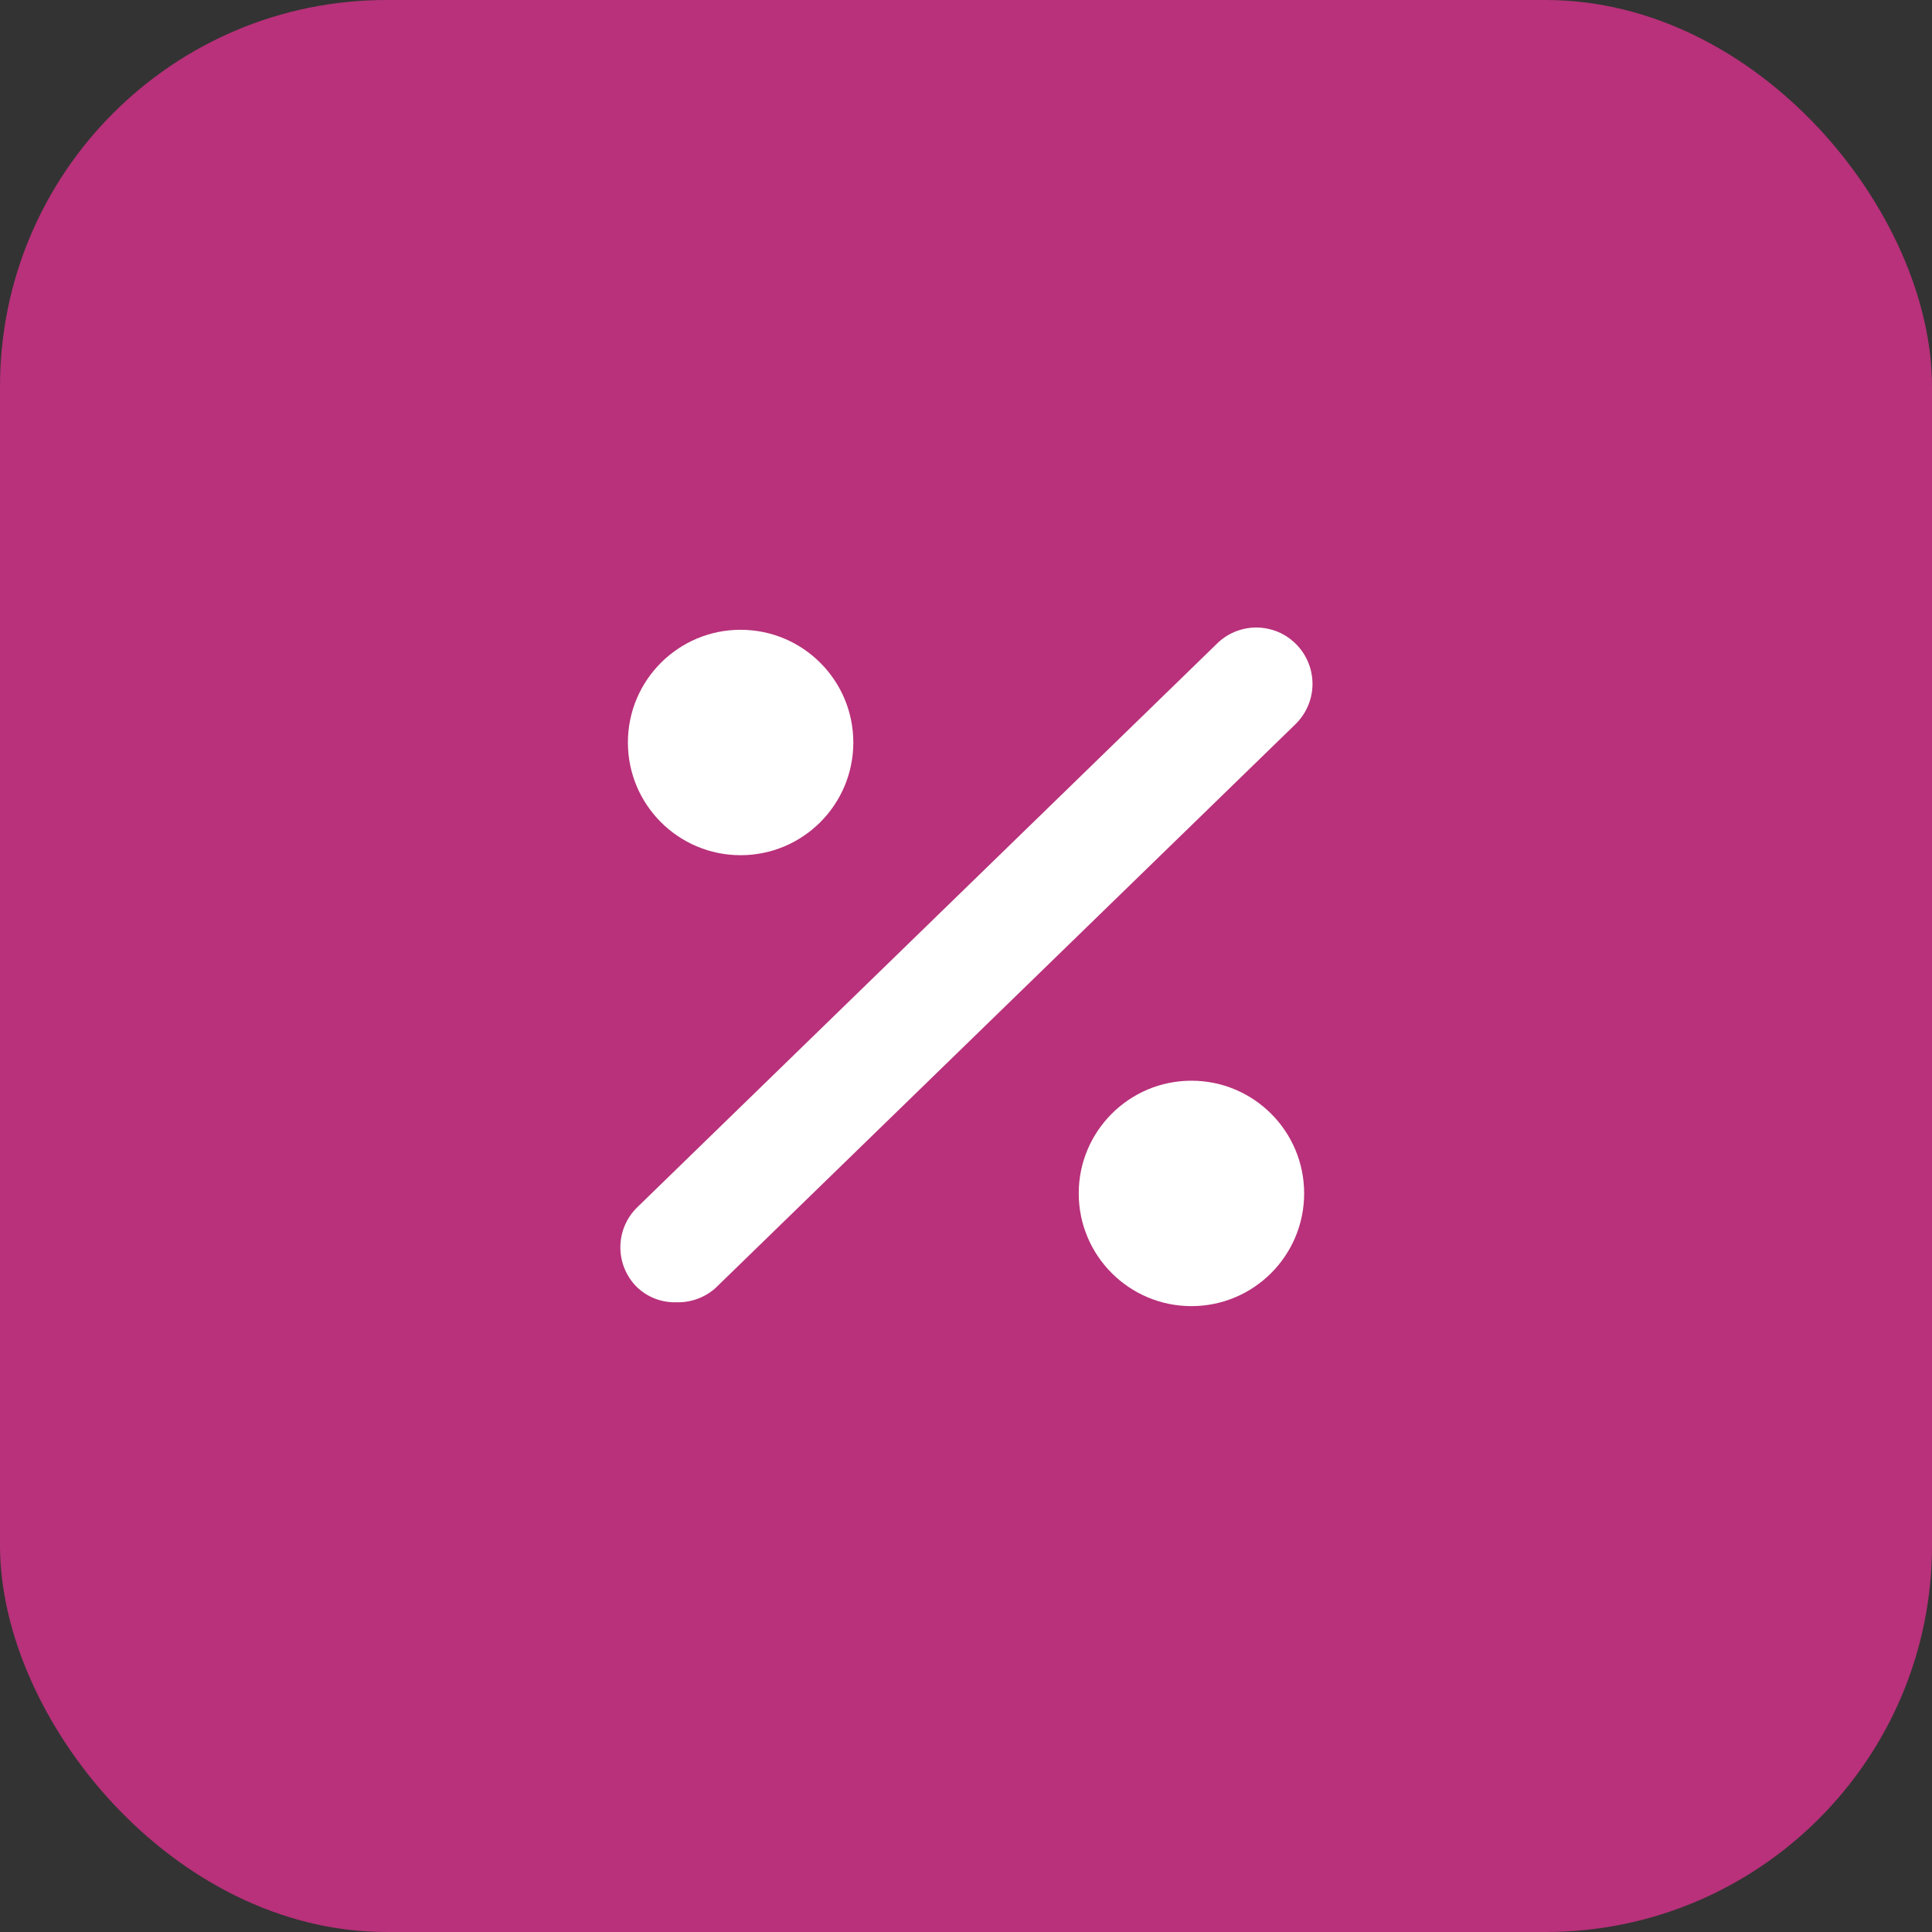 <svg width="40" height="40" viewBox="0 0 40 40" fill="none" xmlns="http://www.w3.org/2000/svg">
    <rect x="0" y="0" width="40" height="40" fill="#333333" stroke="none"/>
    <rect width="40" height="40" rx="8" fill="#B8317A"/>
    <path d="M26.833 13.335C26.725 13.226 26.597 13.14 26.456 13.081C26.315 13.023 26.163 12.992 26.01 12.992C25.857 12.992 25.705 13.023 25.564 13.081C25.423 13.14 25.294 13.226 25.187 13.335L13.187 25.002C13.078 25.11 12.992 25.238 12.933 25.379C12.874 25.52 12.844 25.672 12.844 25.825C12.844 25.978 12.874 26.13 12.933 26.271C12.992 26.412 13.078 26.541 13.187 26.648C13.295 26.752 13.422 26.833 13.562 26.887C13.701 26.941 13.85 26.966 14 26.962C14.299 26.972 14.59 26.867 14.813 26.668L26.813 15.002C26.925 14.894 27.015 14.766 27.077 14.623C27.139 14.481 27.172 14.328 27.174 14.173C27.175 14.017 27.146 13.863 27.088 13.72C27.029 13.576 26.943 13.445 26.833 13.335Z" fill="white"/>
    <path d="M15.333 17.706C16.622 17.706 17.667 16.661 17.667 15.372C17.667 14.084 16.622 13.039 15.333 13.039C14.045 13.039 13 14.084 13 15.372C13 16.661 14.045 17.706 15.333 17.706Z" fill="white"/>
    <path d="M24.667 27.042C25.956 27.042 27.001 25.997 27.001 24.708C27.001 23.42 25.956 22.375 24.667 22.375C23.379 22.375 22.334 23.42 22.334 24.708C22.334 25.997 23.379 27.042 24.667 27.042Z" fill="white"/>
</svg>

